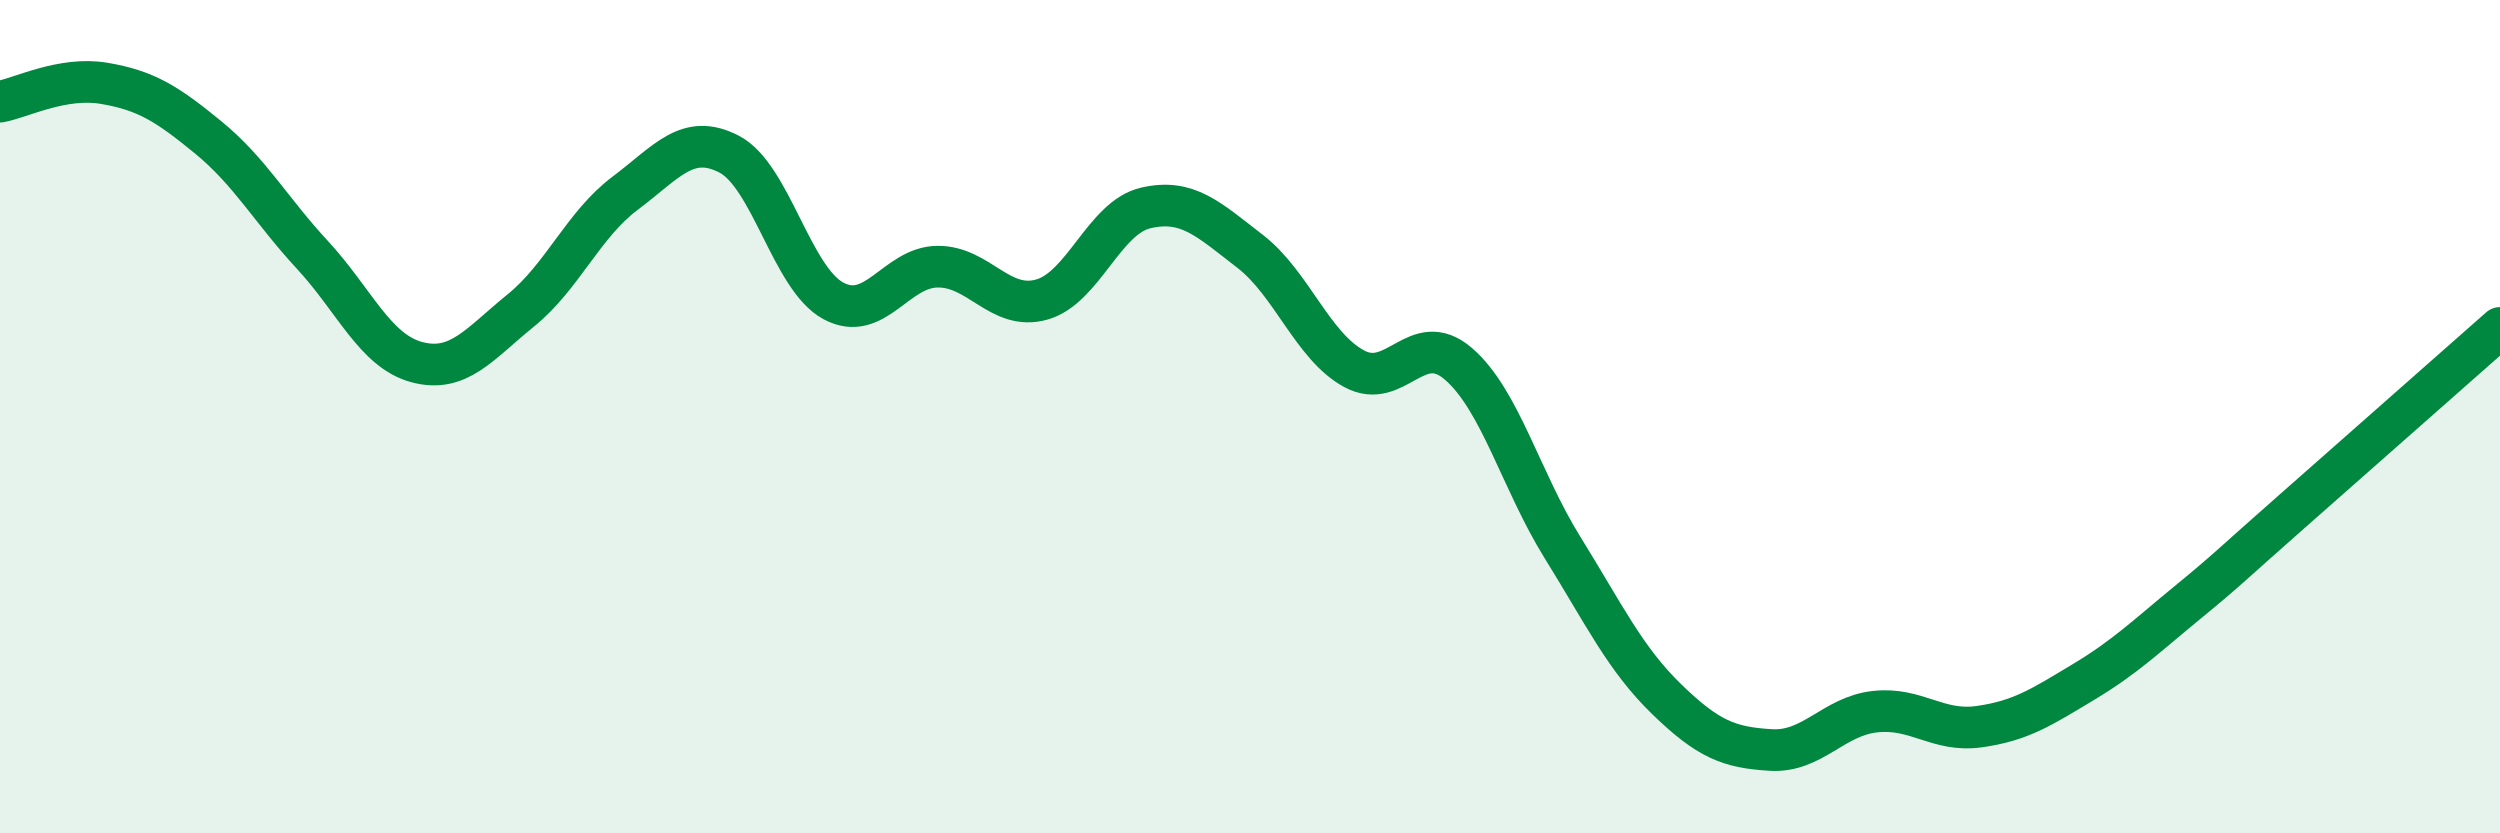 
    <svg width="60" height="20" viewBox="0 0 60 20" xmlns="http://www.w3.org/2000/svg">
      <path
        d="M 0,2.44 C 0.5,2.35 1.5,1.83 2.5,2 C 3.5,2.17 4,2.48 5,3.3 C 6,4.12 6.5,5.04 7.5,6.12 C 8.5,7.2 9,8.42 10,8.69 C 11,8.96 11.5,8.26 12.5,7.45 C 13.5,6.64 14,5.39 15,4.64 C 16,3.89 16.5,3.18 17.5,3.7 C 18.5,4.22 19,6.68 20,7.22 C 21,7.76 21.5,6.41 22.5,6.4 C 23.5,6.39 24,7.47 25,7.19 C 26,6.91 26.5,5.22 27.5,4.99 C 28.5,4.76 29,5.26 30,6.03 C 31,6.8 31.5,8.31 32.5,8.85 C 33.5,9.39 34,7.87 35,8.73 C 36,9.59 36.5,11.53 37.5,13.14 C 38.5,14.75 39,15.81 40,16.78 C 41,17.75 41.5,17.94 42.5,18 C 43.5,18.06 44,17.19 45,17.08 C 46,16.97 46.5,17.58 47.5,17.44 C 48.5,17.3 49,16.97 50,16.37 C 51,15.77 51.5,15.28 52.5,14.46 C 53.5,13.64 53.5,13.6 55,12.28 C 56.5,10.96 59,8.75 60,7.87L60 20L0 20Z"
        fill="#008740"
        opacity="0.1"
        stroke-linecap="round"
        stroke-linejoin="round"
      />
      <path
        d="M 0,2.44 C 0.5,2.35 1.5,1.83 2.5,2 C 3.5,2.17 4,2.48 5,3.3 C 6,4.12 6.5,5.04 7.5,6.12 C 8.5,7.2 9,8.42 10,8.69 C 11,8.96 11.5,8.26 12.5,7.45 C 13.5,6.64 14,5.39 15,4.64 C 16,3.89 16.5,3.18 17.5,3.7 C 18.5,4.22 19,6.68 20,7.22 C 21,7.76 21.5,6.41 22.5,6.4 C 23.5,6.39 24,7.47 25,7.19 C 26,6.91 26.5,5.22 27.5,4.99 C 28.5,4.76 29,5.26 30,6.03 C 31,6.8 31.5,8.31 32.5,8.85 C 33.5,9.39 34,7.87 35,8.73 C 36,9.59 36.5,11.53 37.5,13.14 C 38.5,14.75 39,15.81 40,16.78 C 41,17.75 41.5,17.94 42.5,18 C 43.5,18.06 44,17.19 45,17.08 C 46,16.97 46.5,17.58 47.5,17.44 C 48.5,17.3 49,16.97 50,16.37 C 51,15.77 51.5,15.28 52.5,14.46 C 53.5,13.64 53.5,13.6 55,12.28 C 56.5,10.96 59,8.75 60,7.87"
        stroke="#008740"
        stroke-width="1"
        fill="none"
        stroke-linecap="round"
        stroke-linejoin="round"
      />
    </svg>
  